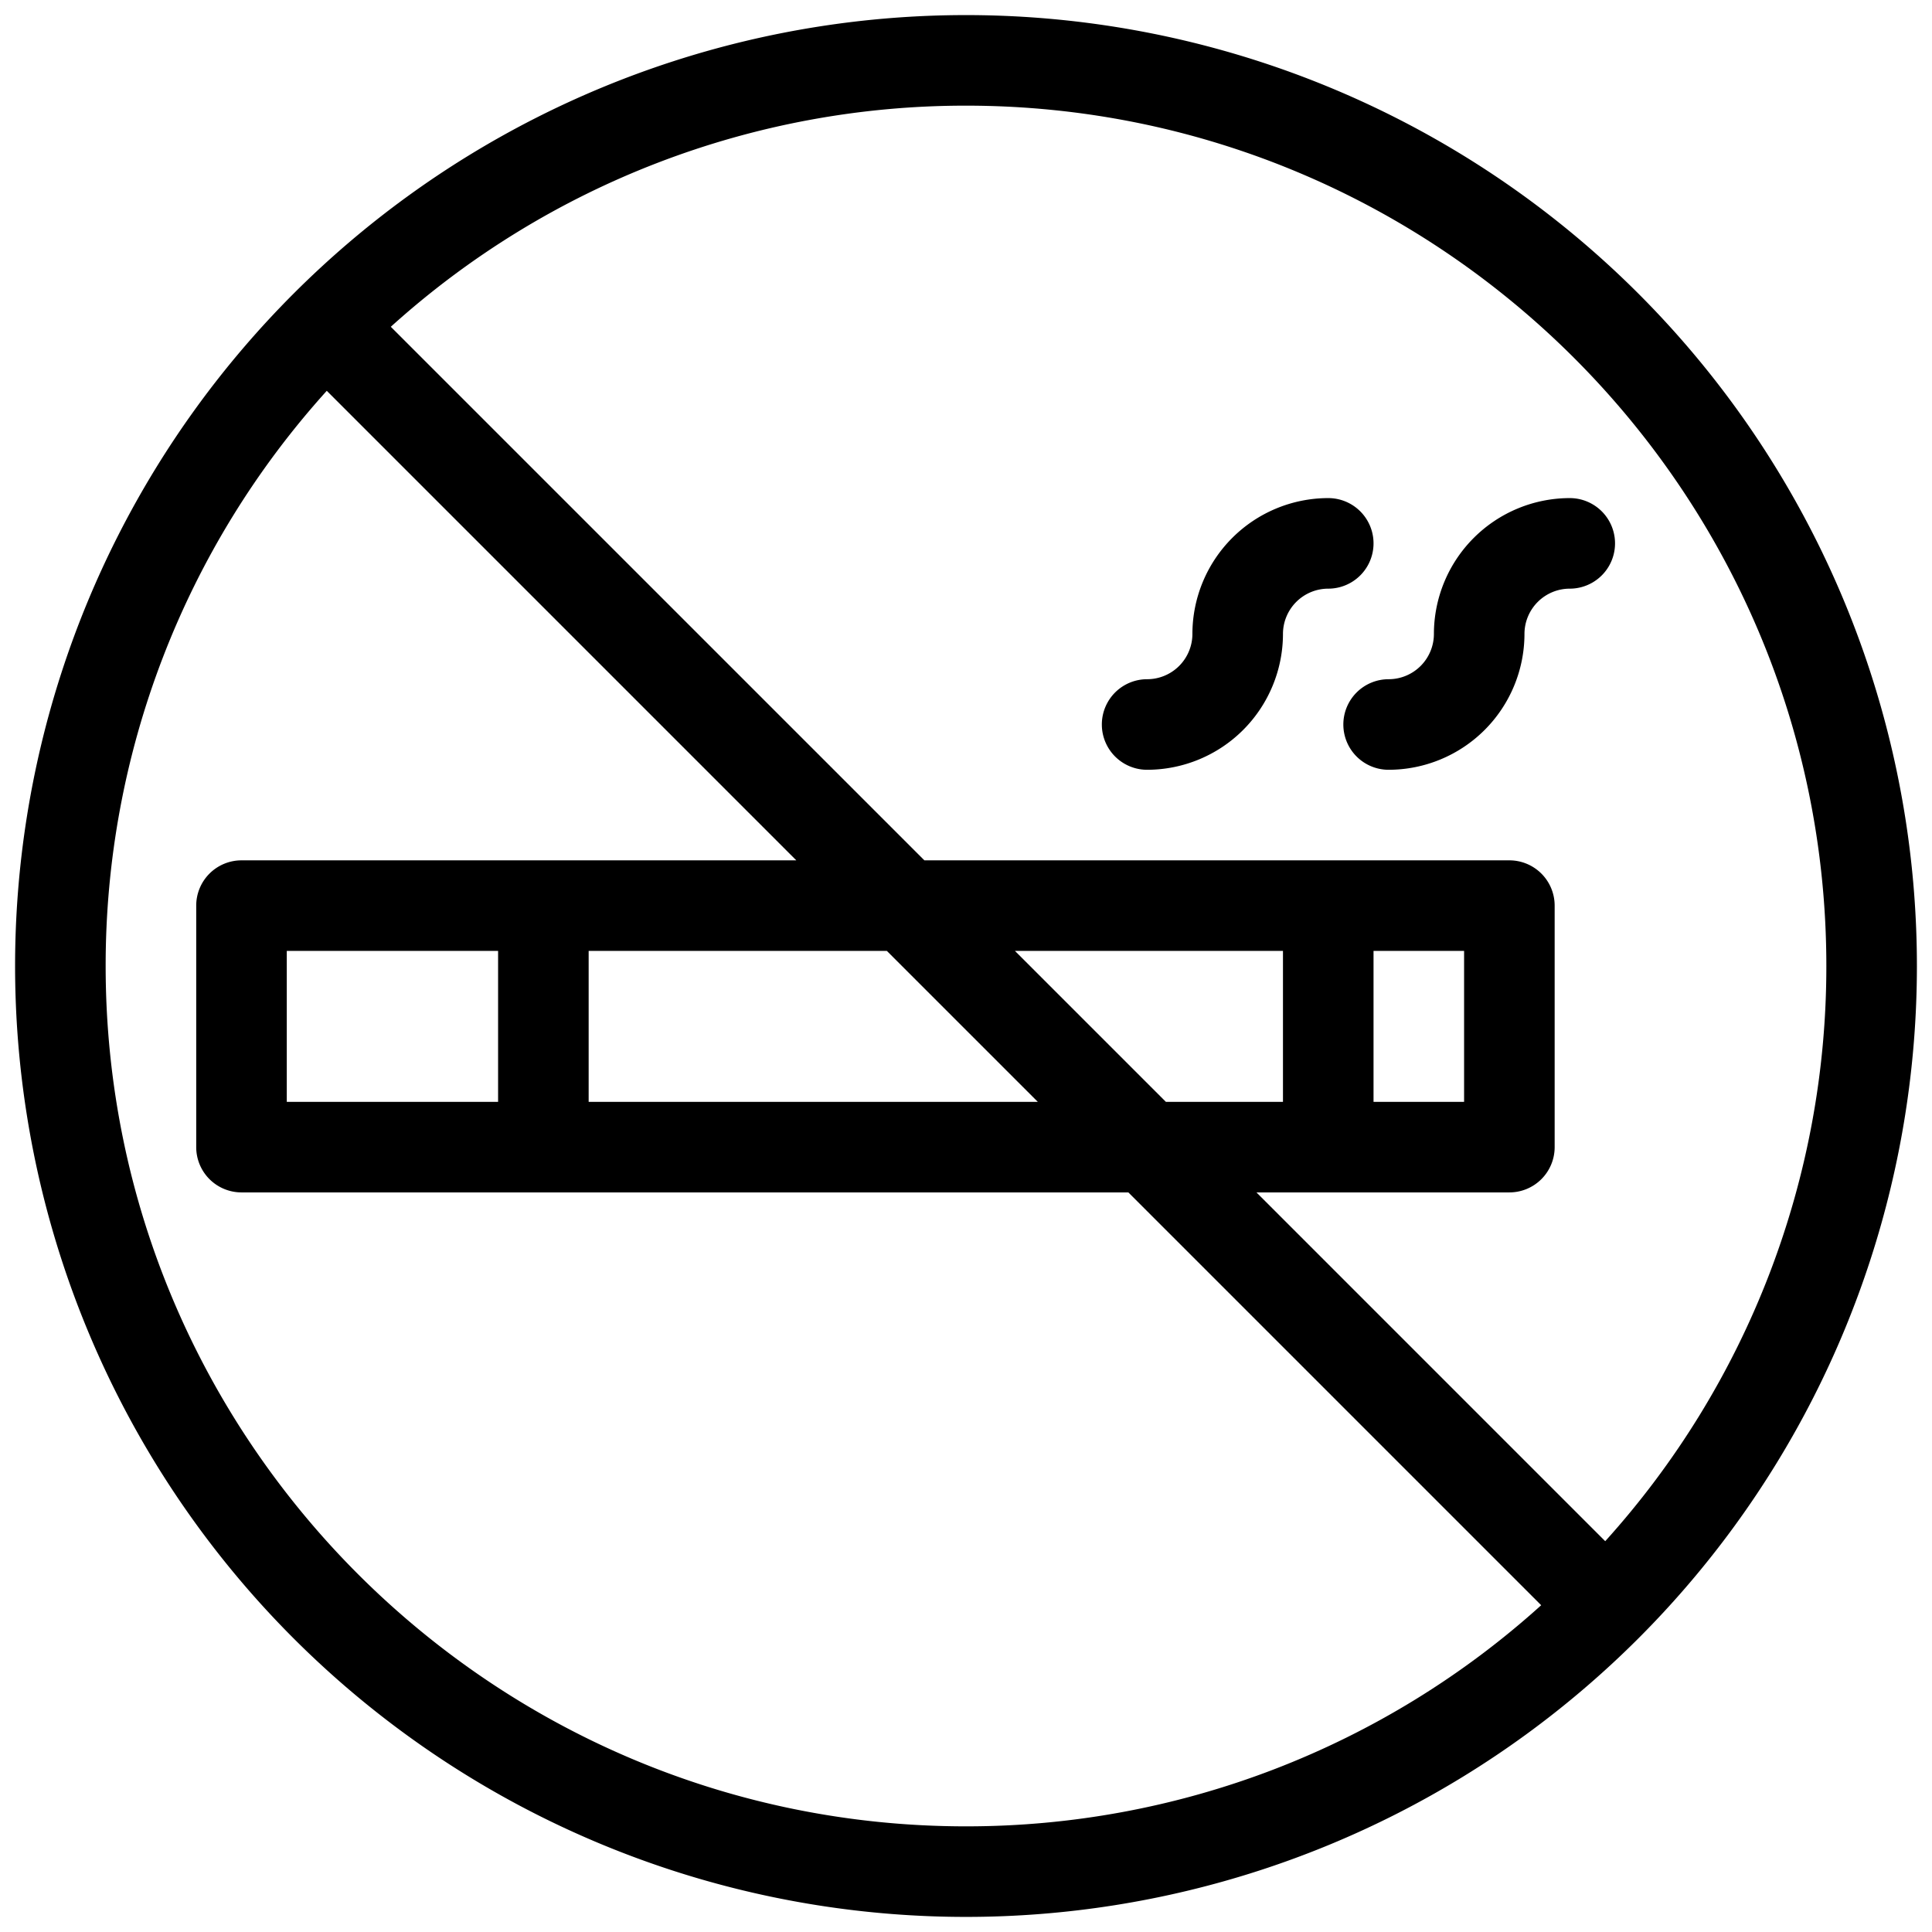 <?xml version="1.0"?>
<svg xmlns="http://www.w3.org/2000/svg" viewBox="0 0 512 512" width="512" height="512"><g id="_29-no_smoking" data-name="29-no smoking"><g id="linear_color" data-name="linear color"><path d="M434.191,77.809A252,252,0,0,0,77.809,434.191,252,252,0,0,0,434.191,77.809ZM484,256a227.094,227.094,0,0,1-58.6,152.431L332.971,316H400a12,12,0,0,0,12-12V240a12,12,0,0,0-12-12H244.971L103.569,86.6A227.094,227.094,0,0,1,256,28C381.72,28,484,130.28,484,256ZM132,292H76V252h56Zm24-40h79.029l40,40H156Zm112.971,0H340v40H308.971ZM364,252h24v40H364ZM28,256A227.094,227.094,0,0,1,86.6,103.569L211.029,228H64a12,12,0,0,0-12,12v64a12,12,0,0,0,12,12H299.029l109.4,109.4A227.085,227.085,0,0,1,256,484C130.28,484,28,381.72,28,256Z"/><path d="M304,204a36.04,36.04,0,0,0,36-36,12.013,12.013,0,0,1,12-12,12,12,0,0,0,0-24,36.04,36.04,0,0,0-36,36,12.013,12.013,0,0,1-12,12,12,12,0,0,0,0,24Z"/><path d="M356,192a12,12,0,0,0,12,12,36.04,36.04,0,0,0,36-36,12.013,12.013,0,0,1,12-12,12,12,0,0,0,0-24,36.04,36.04,0,0,0-36,36,12.013,12.013,0,0,1-12,12A12,12,0,0,0,356,192Z"/></g></g></svg>

